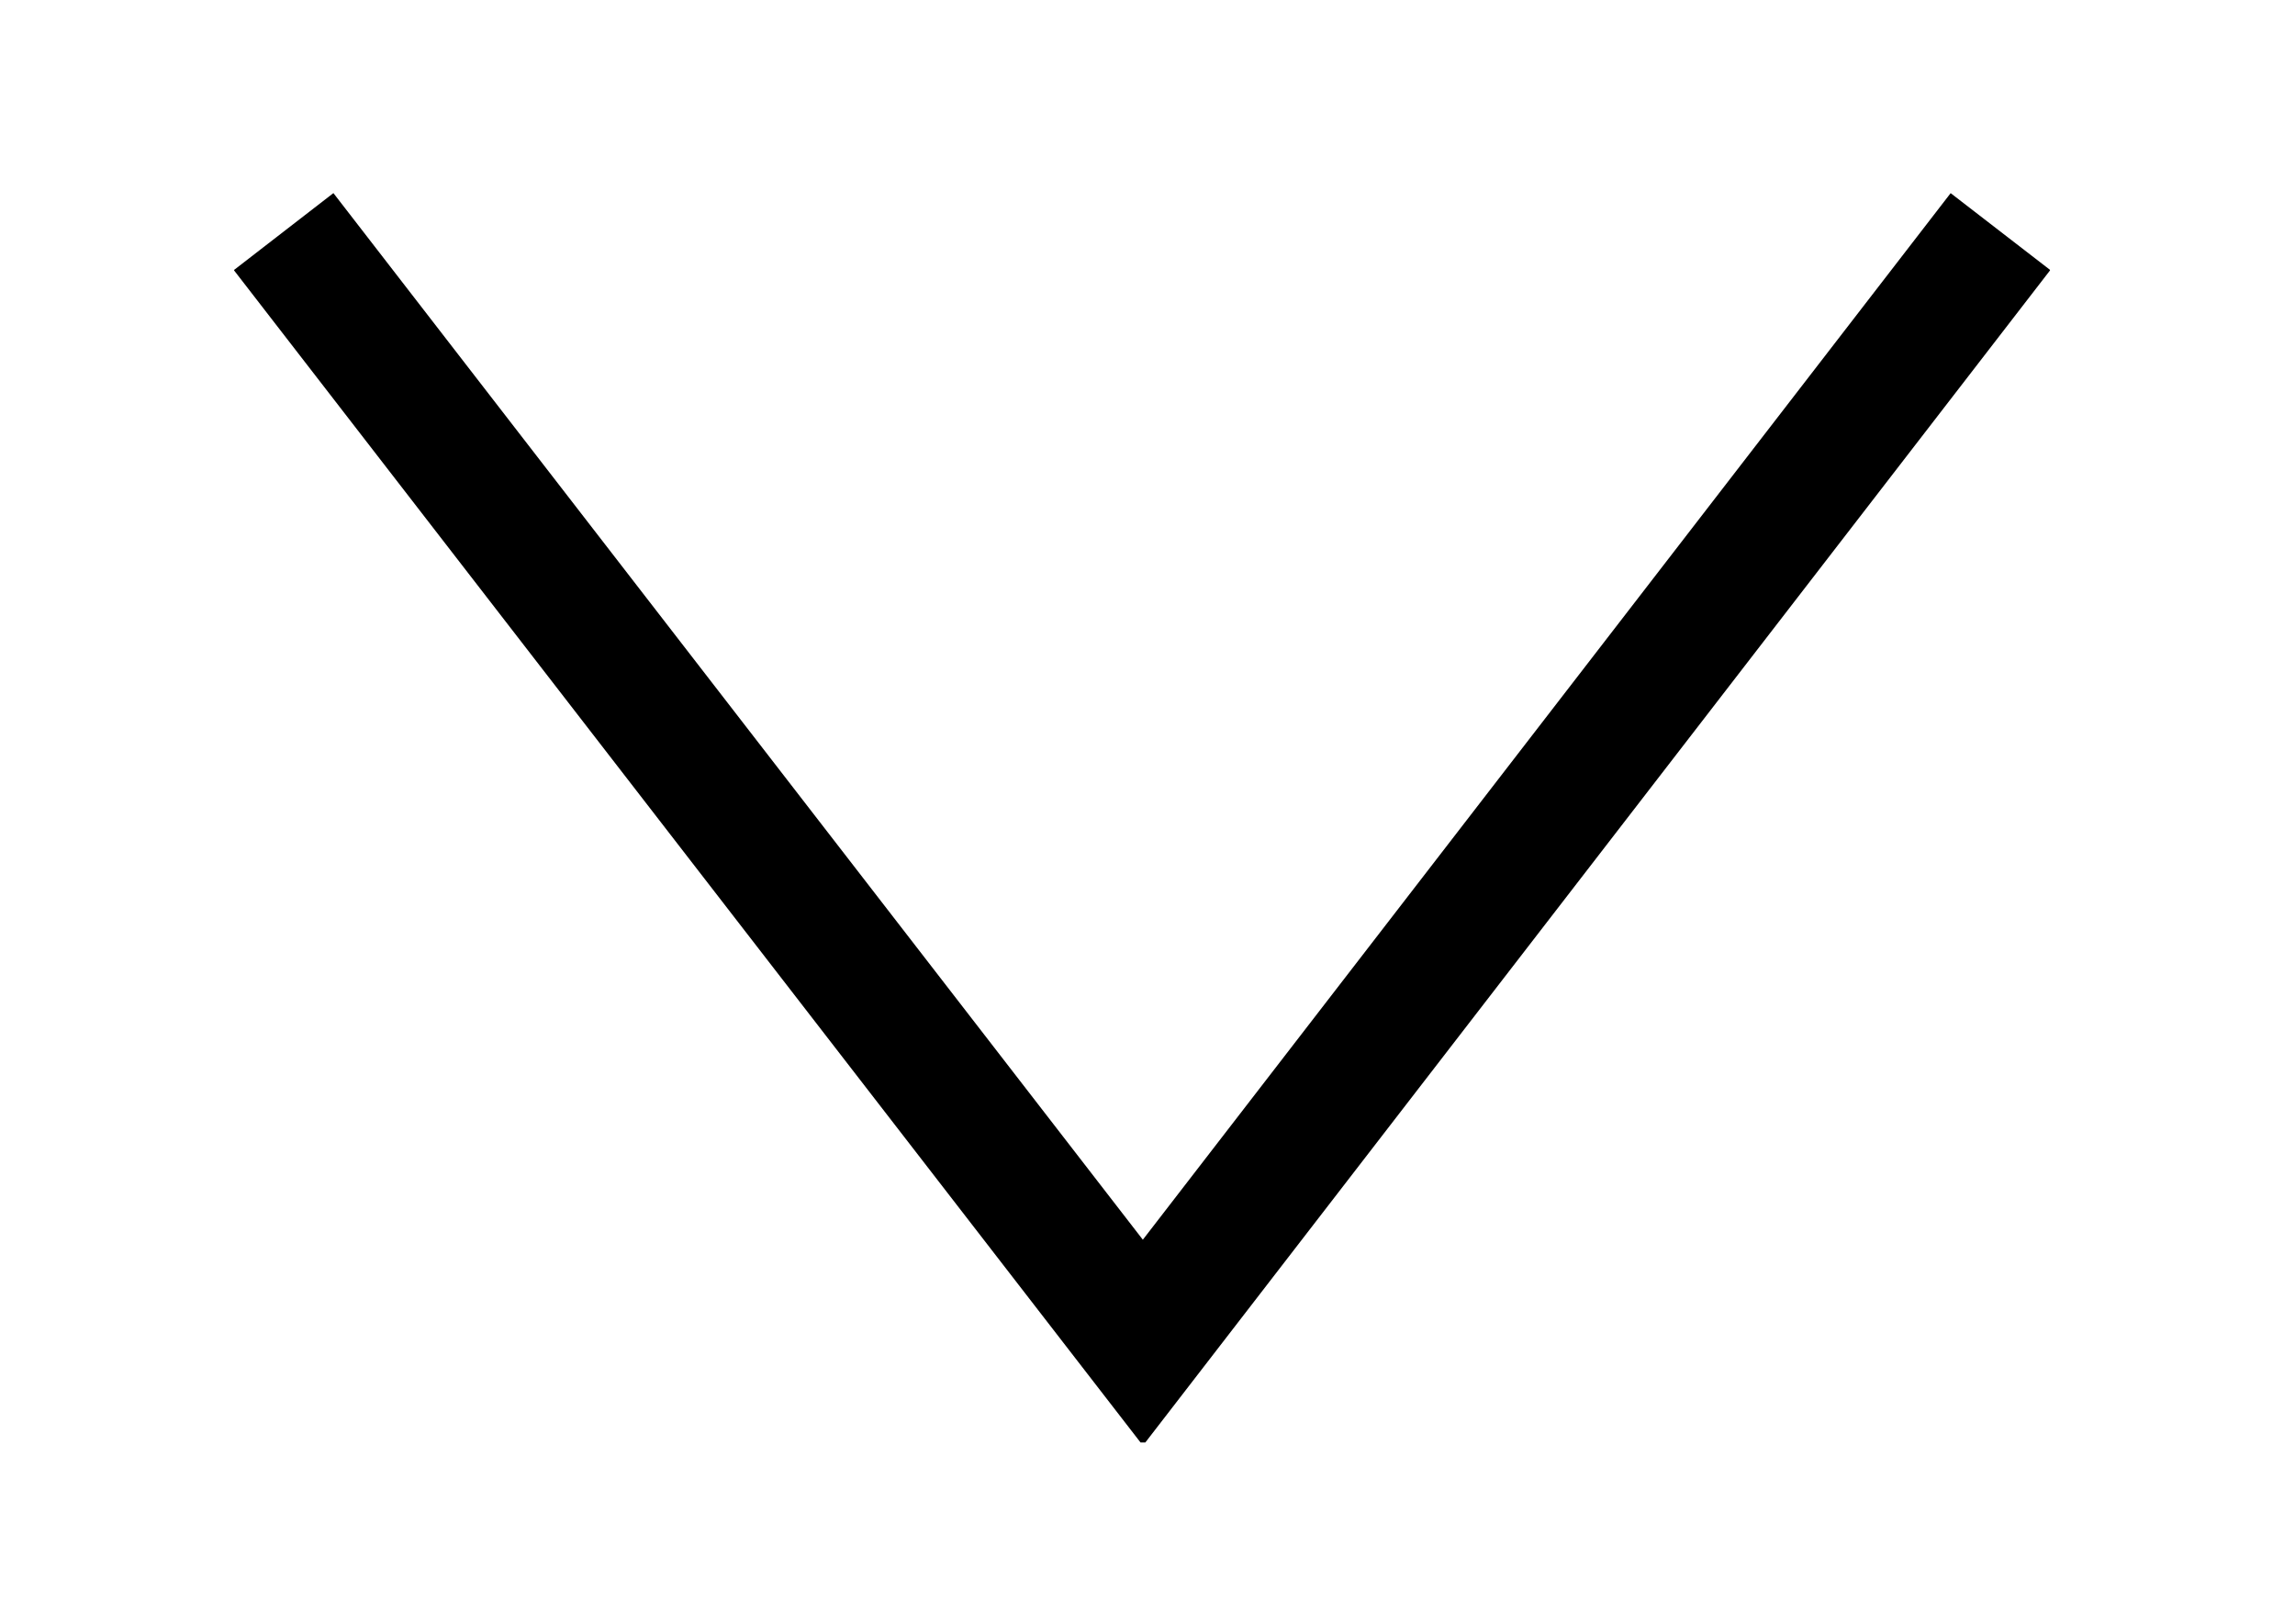 <svg id="Calque_1" data-name="Calque 1" xmlns="http://www.w3.org/2000/svg" xmlns:xlink="http://www.w3.org/1999/xlink" viewBox="0 0 27.35 19.35"><defs><style>.cls-1,.cls-3{fill:none;}.cls-2{clip-path:url(#clip-path);}.cls-3{stroke:#000;stroke-miterlimit:10;stroke-width:1.5px;}</style><clipPath id="clip-path"><rect class="cls-1" x="2.79" y="2.3" width="21.64" height="14.89"/></clipPath></defs><g class="cls-2"><g id="Grille_de_répétition_2" data-name="Grille de répétition 2"><path id="Tracé_25" data-name="Tracé 25" class="cls-3" d="M3.38,2.76,13.62,16,23.84,2.76"/></g></g></svg>